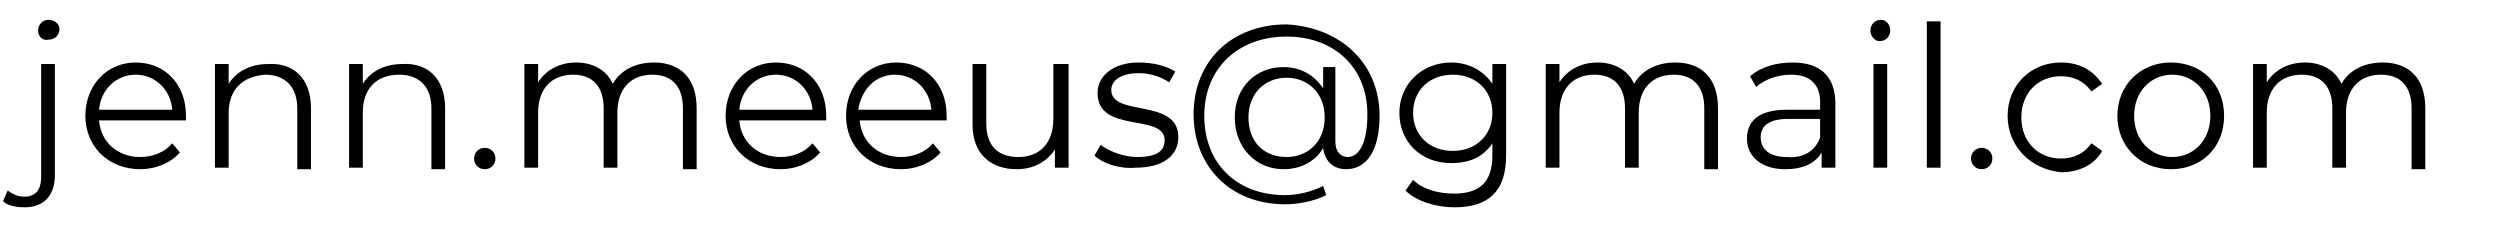 <?xml version="1.0" encoding="utf-8"?>
<!-- Generator: Adobe Illustrator 22.0.1, SVG Export Plug-In . SVG Version: 6.00 Build 0)  -->
<svg version="1.1" id="Calque_1" xmlns="http://www.w3.org/2000/svg" xmlns:xlink="http://www.w3.org/1999/xlink" x="0px" y="0px"
	 viewBox="0 0 164 16" style="enable-background:new 0 0 164 16;" xml:space="preserve">
<style type="text/css">
	.st0{fill:none;}
	.st1{enable-background:new    ;}
</style>
<rect x="1.4" y="1.4" class="st0" width="162.6" height="14.6"/>
<g class="st1">
	<path d="M0.2,13.2l0.3-0.7c0.3,0.2,0.6,0.4,1.1,0.4c0.7,0,1.1-0.4,1.1-1.3V4.2h0.9v7.3c0,1.3-0.7,2.1-2,2.1
		C1.1,13.6,0.5,13.5,0.2,13.2z M2.5,2c0-0.4,0.3-0.7,0.7-0.7c0.4,0,0.7,0.3,0.7,0.6c0,0.4-0.3,0.7-0.7,0.7C2.8,2.7,2.5,2.4,2.5,2z"
		/>
	<path d="M12.2,7.9H6.5c0.1,1.4,1.2,2.4,2.7,2.4c0.8,0,1.6-0.3,2.1-0.9l0.5,0.6c-0.6,0.7-1.6,1.1-2.6,1.1c-2.1,0-3.6-1.5-3.6-3.5
		S7,4.1,8.9,4.1c1.9,0,3.3,1.4,3.3,3.5C12.2,7.7,12.2,7.8,12.2,7.9z M6.5,7.2h4.8c-0.1-1.3-1.1-2.3-2.4-2.3C7.6,4.9,6.6,5.9,6.5,7.2
		z"/>
	<path d="M20.4,7.1v4h-0.9V7.1c0-1.4-0.8-2.2-2.1-2.2C15.9,5,15,5.9,15,7.4V11h-0.9V4.2H15v1.3c0.5-0.8,1.4-1.3,2.6-1.3
		C19.2,4.1,20.4,5.1,20.4,7.1z"/>
	<path d="M29.2,7.1v4h-0.9V7.1c0-1.4-0.8-2.2-2.1-2.2c-1.5,0-2.4,0.9-2.4,2.5V11h-0.9V4.2h0.9v1.3c0.5-0.8,1.4-1.3,2.6-1.3
		C28,4.1,29.2,5.1,29.2,7.1z"/>
	<path d="M31.1,10.4c0-0.4,0.3-0.7,0.7-0.7s0.7,0.3,0.7,0.7c0,0.4-0.3,0.7-0.7,0.7S31.1,10.8,31.1,10.4z"/>
	<path d="M45.7,7.1v4h-0.9V7.1c0-1.4-0.7-2.2-2-2.2c-1.4,0-2.3,0.9-2.3,2.5V11h-0.9V7.1c0-1.4-0.7-2.2-2-2.2c-1.4,0-2.3,0.9-2.3,2.5
		V11h-0.9V4.2h0.9v1.2c0.5-0.8,1.4-1.3,2.5-1.3c1.1,0,2,0.5,2.4,1.4c0.5-0.9,1.5-1.4,2.7-1.4C44.6,4.1,45.7,5.1,45.7,7.1z"/>
	<path d="M54.2,7.9h-5.7c0.1,1.4,1.2,2.4,2.7,2.4c0.8,0,1.6-0.3,2.1-0.9l0.5,0.6c-0.6,0.7-1.6,1.1-2.6,1.1c-2.1,0-3.6-1.5-3.6-3.5
		s1.4-3.5,3.3-3.5c1.9,0,3.3,1.4,3.3,3.5C54.2,7.7,54.2,7.8,54.2,7.9z M48.5,7.2h4.8c-0.1-1.3-1.1-2.3-2.4-2.3
		C49.6,4.9,48.6,5.9,48.5,7.2z"/>
	<path d="M62.1,7.9h-5.7c0.1,1.4,1.2,2.4,2.7,2.4c0.8,0,1.6-0.3,2.1-0.9l0.5,0.6c-0.6,0.7-1.6,1.1-2.6,1.1c-2.1,0-3.6-1.5-3.6-3.5
		s1.4-3.5,3.3-3.5c1.9,0,3.3,1.4,3.3,3.5C62.1,7.7,62.1,7.8,62.1,7.9z M56.3,7.2h4.8c-0.1-1.3-1.1-2.3-2.4-2.3
		C57.4,4.9,56.5,5.9,56.3,7.2z"/>
	<path d="M70.1,4.2V11h-0.9V9.8c-0.5,0.8-1.4,1.3-2.5,1.3c-1.7,0-2.9-1-2.9-2.9v-4h0.9v3.9c0,1.5,0.8,2.2,2.1,2.2
		c1.4,0,2.3-0.9,2.3-2.5V4.2H70.1z"/>
	<path d="M71.8,10.2l0.4-0.7c0.5,0.4,1.5,0.8,2.4,0.8c1.3,0,1.8-0.4,1.8-1.1c0-1.8-4.4-0.4-4.4-3.1c0-1.1,1-2,2.7-2
		c0.9,0,1.8,0.2,2.4,0.6l-0.4,0.7c-0.6-0.4-1.3-0.6-2-0.6c-1.2,0-1.8,0.5-1.8,1.1c0,1.8,4.4,0.5,4.4,3.1c0,1.2-1,2-2.8,2
		C73.4,11.1,72.3,10.7,71.8,10.2z"/>
	<path d="M90.5,7.6c0,2.2-0.8,3.5-2.2,3.5c-0.8,0-1.4-0.5-1.5-1.4c-0.5,0.9-1.5,1.4-2.6,1.4c-1.8,0-3.2-1.4-3.2-3.4
		c0-2,1.4-3.3,3.2-3.3c1.1,0,2,0.5,2.6,1.4V4.4h0.8v4.9c0,0.7,0.4,1,0.8,1c0.8,0,1.3-1,1.3-2.8c0-3.1-2.2-5.1-5.3-5.1
		c-3.2,0-5.4,2.1-5.4,5.2s2.1,5.2,5.3,5.2c0.8,0,1.7-0.2,2.5-0.6l0.2,0.6c-0.8,0.4-1.8,0.6-2.7,0.6c-3.6,0-6-2.5-6-5.9
		c0-3.5,2.5-5.9,6.1-5.9C88,1.8,90.5,4.2,90.5,7.6z M86.9,7.7c0-1.6-1.1-2.6-2.5-2.6c-1.4,0-2.5,1-2.5,2.6c0,1.6,1,2.6,2.5,2.6
		C85.8,10.3,86.9,9.3,86.9,7.7z"/>
	<path d="M98.8,4.2v6c0,2.4-1.2,3.4-3.4,3.4c-1.2,0-2.5-0.4-3.2-1.1l0.5-0.7c0.6,0.6,1.6,0.9,2.7,0.9c1.7,0,2.5-0.8,2.5-2.5V9.4
		c-0.6,0.9-1.5,1.3-2.7,1.3c-2,0-3.4-1.4-3.4-3.3s1.5-3.3,3.4-3.3c1.1,0,2.1,0.5,2.7,1.4V4.2H98.8z M97.9,7.4c0-1.5-1.1-2.5-2.6-2.5
		s-2.6,1-2.6,2.5c0,1.5,1.1,2.5,2.6,2.5S97.9,8.9,97.9,7.4z"/>
	<path d="M112.7,7.1v4h-0.9V7.1c0-1.4-0.7-2.2-2-2.2c-1.4,0-2.3,0.9-2.3,2.5V11h-0.9V7.1c0-1.4-0.7-2.2-2-2.2
		c-1.4,0-2.3,0.9-2.3,2.5V11h-0.9V4.2h0.9v1.2c0.5-0.8,1.4-1.3,2.5-1.3c1.1,0,2,0.5,2.4,1.4c0.5-0.9,1.5-1.4,2.7-1.4
		C111.6,4.1,112.7,5.1,112.7,7.1z"/>
	<path d="M120.4,6.8V11h-0.9V10c-0.4,0.7-1.2,1.1-2.4,1.1c-1.5,0-2.5-0.8-2.5-2c0-1.1,0.7-1.9,2.6-1.9h2.2V6.7
		c0-1.2-0.7-1.8-1.9-1.8c-0.9,0-1.7,0.3-2.3,0.8l-0.4-0.7c0.7-0.6,1.7-0.9,2.8-0.9C119.4,4.1,120.4,5,120.4,6.8z M119.4,9V7.8h-2.1
		c-1.3,0-1.8,0.5-1.8,1.2c0,0.8,0.6,1.3,1.7,1.3C118.3,10.4,119.1,9.9,119.4,9z"/>
	<path d="M122.7,2c0-0.4,0.3-0.7,0.7-0.7S124,1.7,124,2c0,0.4-0.3,0.7-0.7,0.7C123,2.7,122.7,2.4,122.7,2z M122.9,4.2h0.9V11h-0.9
		V4.2z"/>
	<path d="M126.4,1.4h0.9V11h-0.9V1.4z"/>
	<path d="M129.3,10.4c0-0.4,0.3-0.7,0.7-0.7s0.7,0.3,0.7,0.7c0,0.4-0.3,0.7-0.7,0.7S129.3,10.8,129.3,10.4z"/>
	<path d="M131.7,7.6c0-2,1.5-3.5,3.5-3.5c1.2,0,2.1,0.5,2.7,1.4L137.2,6c-0.5-0.7-1.2-1-2-1c-1.5,0-2.6,1.1-2.6,2.7
		c0,1.6,1.1,2.7,2.6,2.7c0.8,0,1.5-0.3,2-1l0.7,0.5c-0.5,0.9-1.5,1.4-2.7,1.4C133.2,11.1,131.7,9.6,131.7,7.6z"/>
	<path d="M138.9,7.6c0-2,1.5-3.5,3.5-3.5s3.5,1.4,3.5,3.5s-1.5,3.5-3.5,3.5S138.9,9.6,138.9,7.6z M145,7.6c0-1.6-1.1-2.7-2.5-2.7
		s-2.5,1.1-2.5,2.7c0,1.6,1.1,2.7,2.5,2.7S145,9.2,145,7.6z"/>
	<path d="M159.1,7.1v4h-0.9V7.1c0-1.4-0.7-2.2-2-2.2c-1.4,0-2.3,0.9-2.3,2.5V11H153V7.1c0-1.4-0.7-2.2-2-2.2c-1.4,0-2.3,0.9-2.3,2.5
		V11h-0.9V4.2h0.9v1.2c0.5-0.8,1.4-1.3,2.5-1.3c1.1,0,2,0.5,2.4,1.4c0.5-0.9,1.5-1.4,2.7-1.4C158,4.1,159.1,5.1,159.1,7.1z"/>
</g>
</svg>
